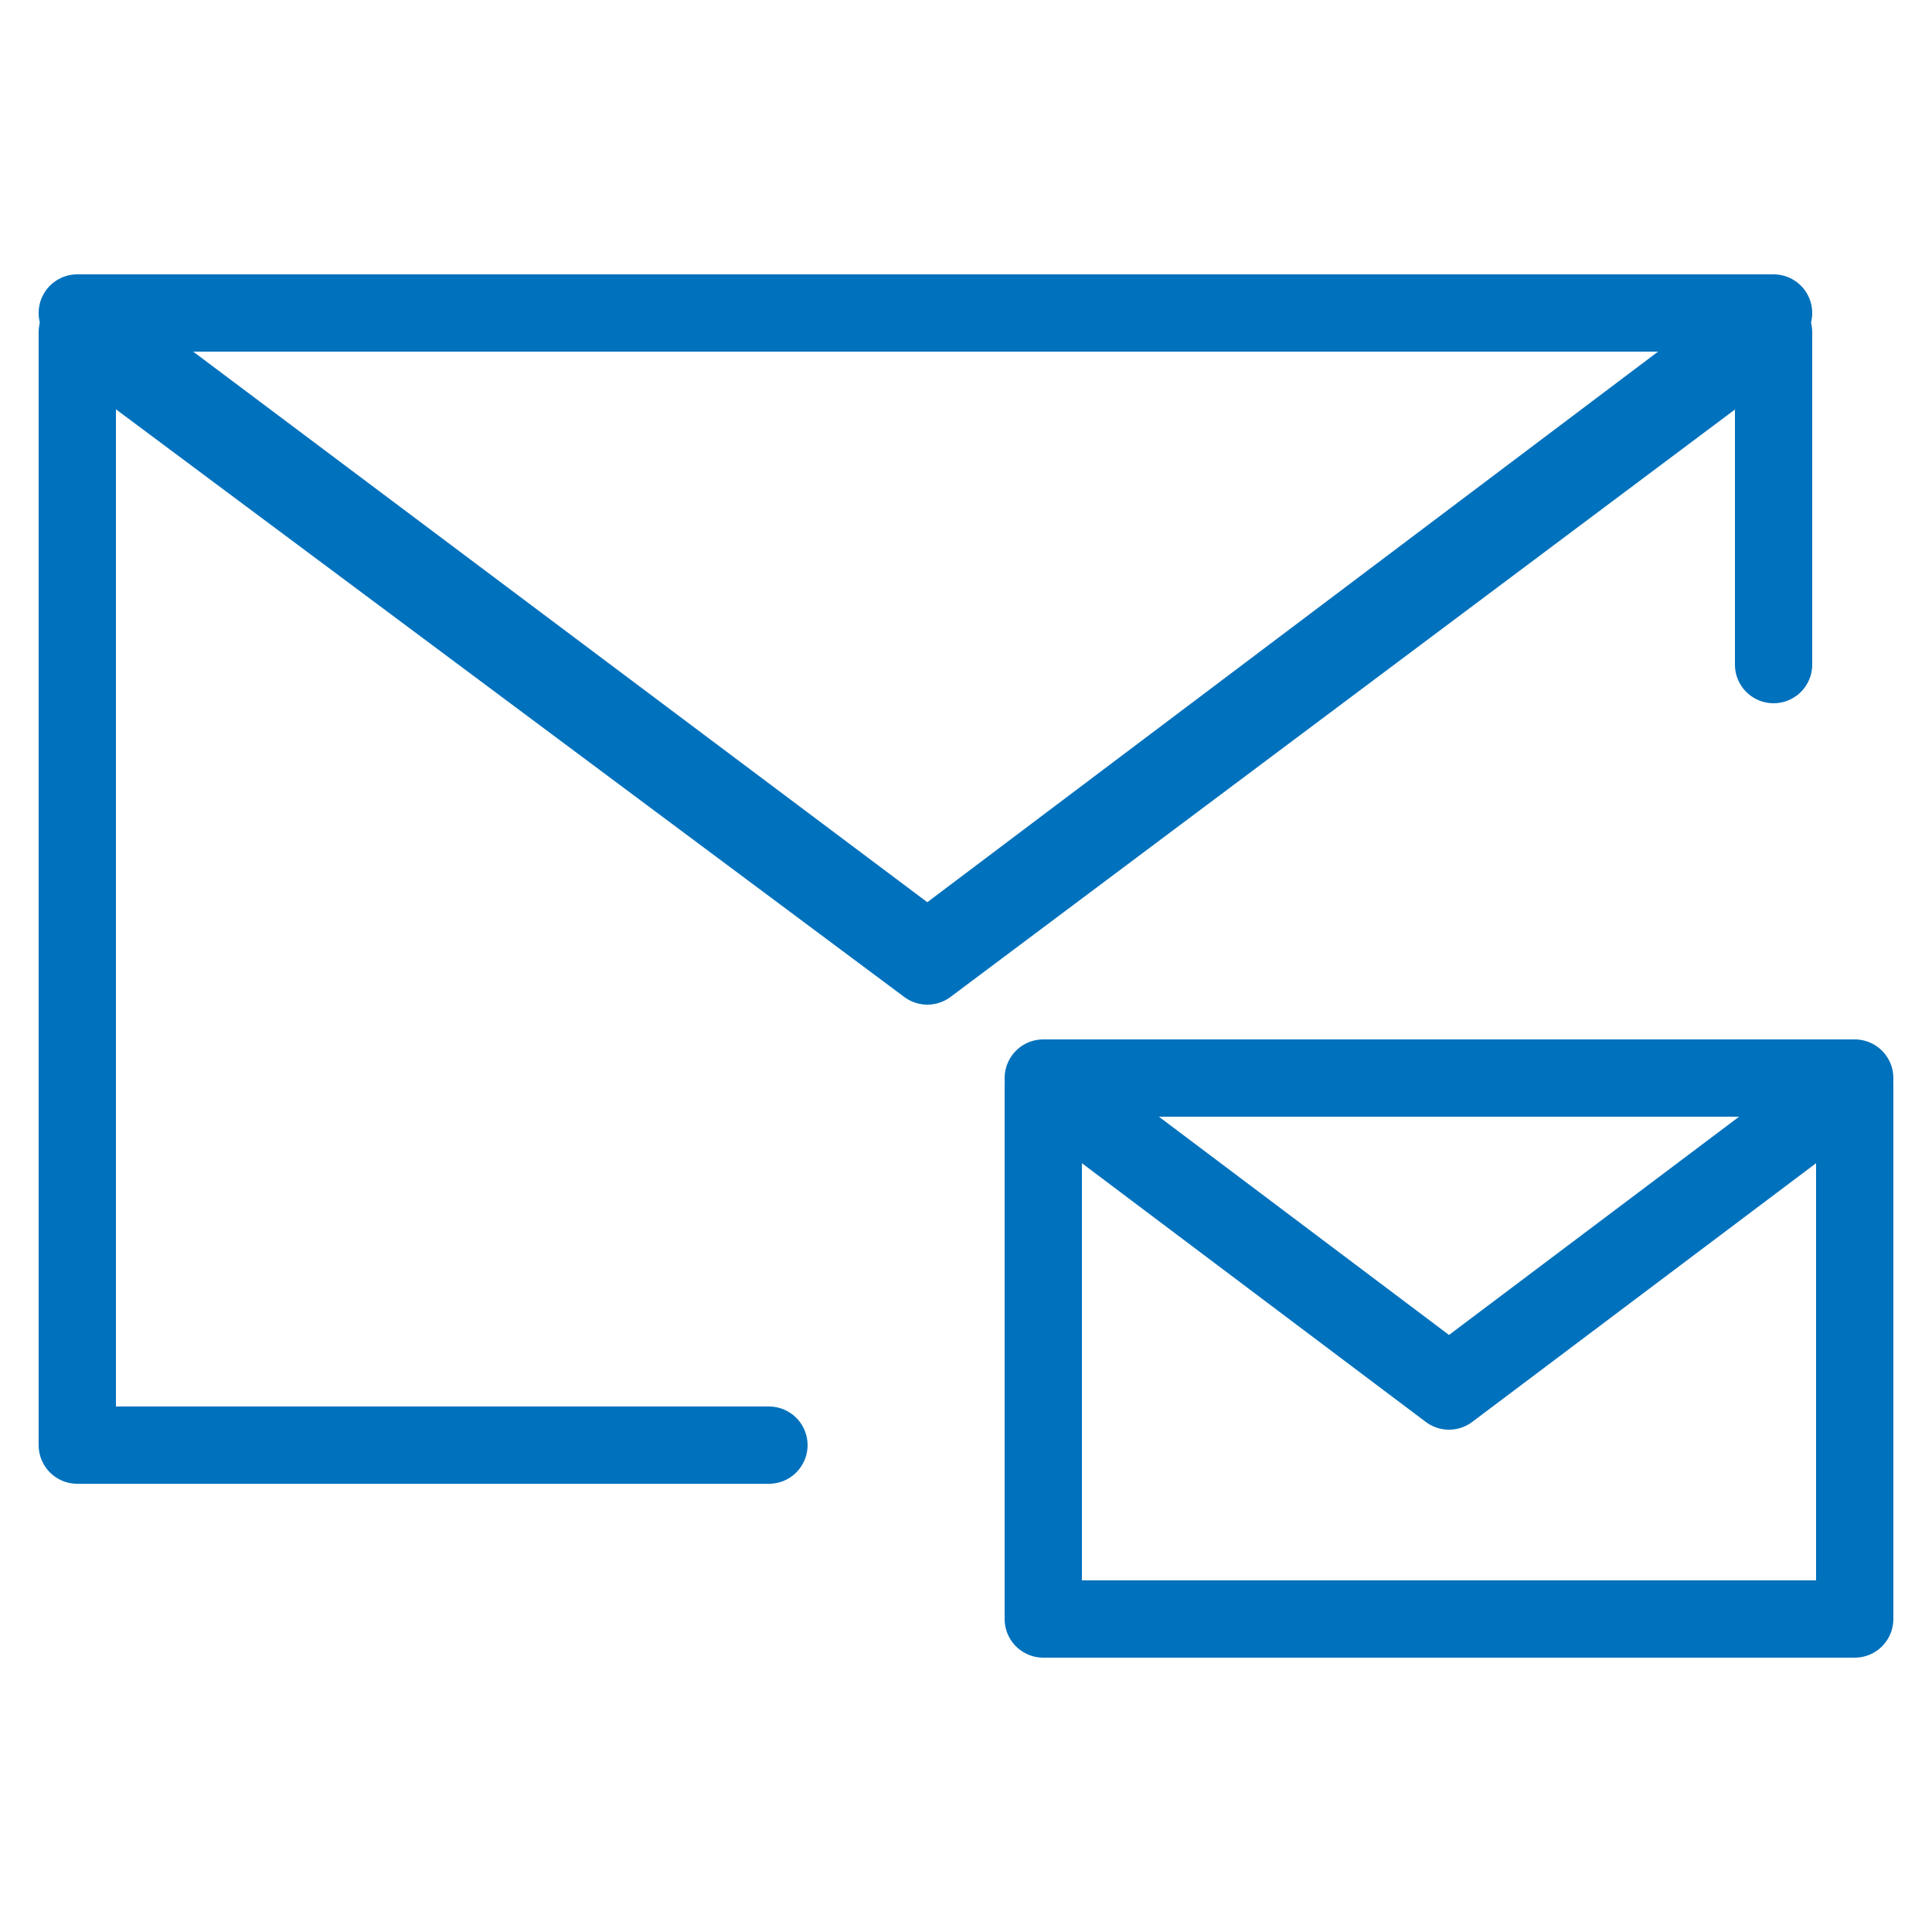 <svg xmlns="http://www.w3.org/2000/svg" xmlns:xlink="http://www.w3.org/1999/xlink" id="Layer_1" x="0px" y="0px" viewBox="0 0 50 50" style="enable-background:new 0 0 50 50;" xml:space="preserve"><style type="text/css">	.st0{fill:none;stroke:#0071BC;stroke-width:2;stroke-linecap:round;stroke-linejoin:round;stroke-miterlimit:10;}</style><g>	<g>		<polyline class="st0" points="7.4,8.1 2,8.1 24,24.6 45.9,8.1 7.4,8.1   "></polyline>		<polyline class="st0" points="19.9,37.4 2,37.4 2,8.6 24,25 45.9,8.6 45.9,17.2   "></polyline>	</g>	<g>		<polyline class="st0" points="29.6,27.9 27,27.9 37.5,35.8 48,27.9 29.6,27.9   "></polyline>		<polygon class="st0" points="27,28.1 37.5,36 48,28.1 48,41.9 27,41.9   "></polygon>	</g></g></svg>